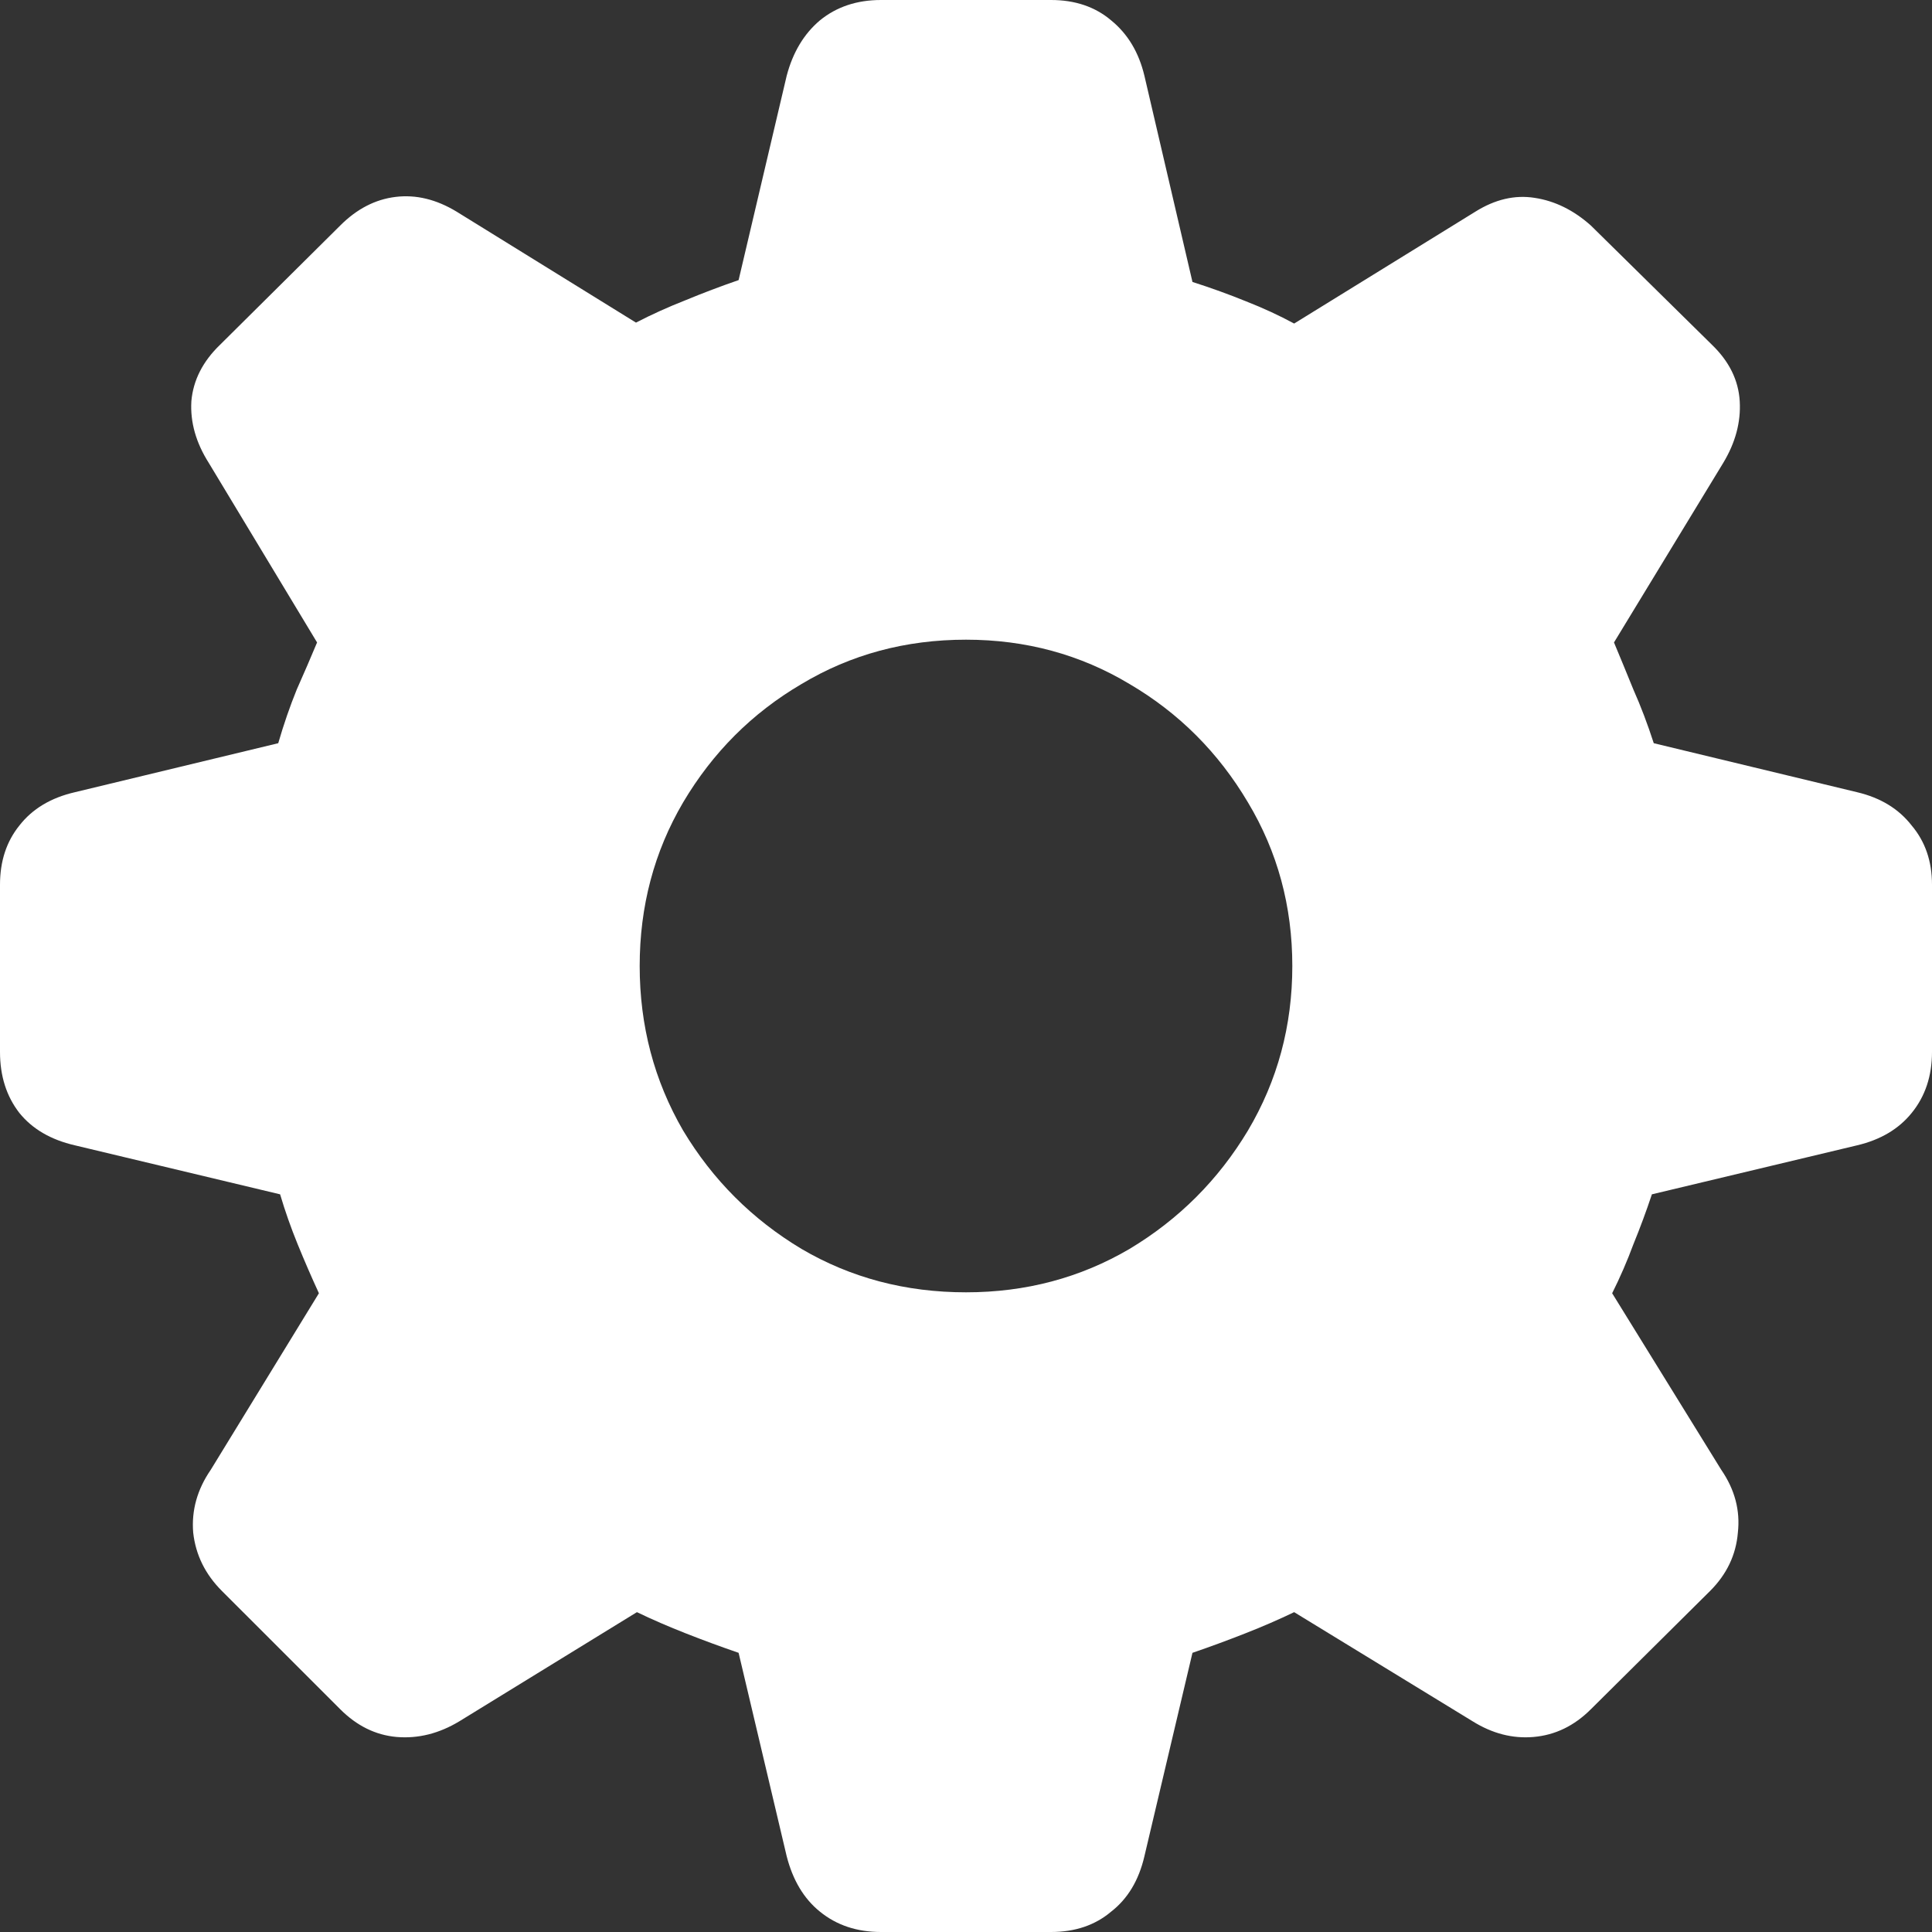 <svg width="60" height="60" viewBox="0 0 60 60" fill="none" xmlns="http://www.w3.org/2000/svg">
<rect x="0" y="0" width="60" height="60" fill="#333333" stroke="none"/>
<path d="M27.359 60C26.612 60 25.981 59.789 25.464 59.368C24.966 58.967 24.622 58.392 24.431 57.646L22.938 51.33C22.383 51.139 21.837 50.938 21.301 50.727C20.766 50.517 20.258 50.297 19.78 50.067L14.268 53.455C13.636 53.837 12.986 54 12.316 53.943C11.665 53.885 11.081 53.598 10.565 53.081L6.89 49.407C6.373 48.89 6.077 48.287 6 47.598C5.943 46.909 6.124 46.258 6.545 45.646L9.904 40.163C9.675 39.665 9.455 39.158 9.244 38.641C9.033 38.124 8.852 37.608 8.699 37.091L2.325 35.569C1.579 35.397 1.005 35.062 0.603 34.565C0.201 34.048 0 33.416 0 32.67V27.474C0 26.746 0.201 26.134 0.603 25.636C1.005 25.12 1.579 24.775 2.325 24.603L8.641 23.081C8.813 22.488 9.005 21.933 9.215 21.416C9.445 20.899 9.655 20.412 9.847 19.952L6.488 14.383C6.086 13.751 5.904 13.11 5.943 12.459C6 11.809 6.297 11.225 6.833 10.708L10.565 7.005C11.081 6.488 11.655 6.191 12.287 6.115C12.919 6.038 13.55 6.191 14.182 6.574L19.751 10.019C20.23 9.77 20.737 9.541 21.273 9.33C21.828 9.1 22.383 8.89 22.938 8.699L24.431 2.354C24.622 1.627 24.966 1.053 25.464 0.632C25.981 0.211 26.612 0 27.359 0H32.641C33.388 0 34.01 0.211 34.507 0.632C35.024 1.053 35.368 1.627 35.541 2.354L37.033 8.756C37.627 8.947 38.182 9.148 38.699 9.359C39.234 9.569 39.732 9.799 40.191 10.048L45.818 6.574C46.431 6.191 47.043 6.048 47.656 6.144C48.287 6.239 48.871 6.526 49.407 7.005L53.167 10.708C53.703 11.225 53.99 11.809 54.029 12.459C54.067 13.11 53.895 13.751 53.512 14.383L50.124 19.952C50.316 20.412 50.517 20.899 50.727 21.416C50.957 21.933 51.167 22.488 51.359 23.081L57.675 24.603C58.402 24.775 58.967 25.12 59.368 25.636C59.789 26.134 60 26.746 60 27.474V32.67C60 33.416 59.789 34.048 59.368 34.565C58.967 35.062 58.402 35.397 57.675 35.569L51.301 37.091C51.129 37.608 50.938 38.124 50.727 38.641C50.536 39.158 50.316 39.665 50.067 40.163L53.455 45.646C53.876 46.258 54.048 46.909 53.971 47.598C53.914 48.287 53.627 48.89 53.11 49.407L49.407 53.081C48.89 53.598 48.297 53.885 47.627 53.943C46.976 54 46.344 53.837 45.732 53.455L40.191 50.067C39.713 50.297 39.206 50.517 38.67 50.727C38.134 50.938 37.589 51.139 37.033 51.33L35.541 57.646C35.368 58.392 35.024 58.967 34.507 59.368C34.01 59.789 33.388 60 32.641 60H27.359ZM30 40.134C31.857 40.134 33.55 39.684 35.081 38.785C36.612 37.866 37.837 36.641 38.756 35.11C39.675 33.56 40.134 31.857 40.134 30C40.134 28.143 39.675 26.45 38.756 24.919C37.837 23.368 36.612 22.143 35.081 21.244C33.55 20.325 31.857 19.866 30 19.866C28.124 19.866 26.421 20.325 24.89 21.244C23.359 22.143 22.134 23.368 21.215 24.919C20.316 26.45 19.866 28.143 19.866 30C19.866 31.857 20.316 33.56 21.215 35.11C22.134 36.641 23.359 37.866 24.89 38.785C26.421 39.684 28.124 40.134 30 40.134Z" fill="white"/>
</svg>
